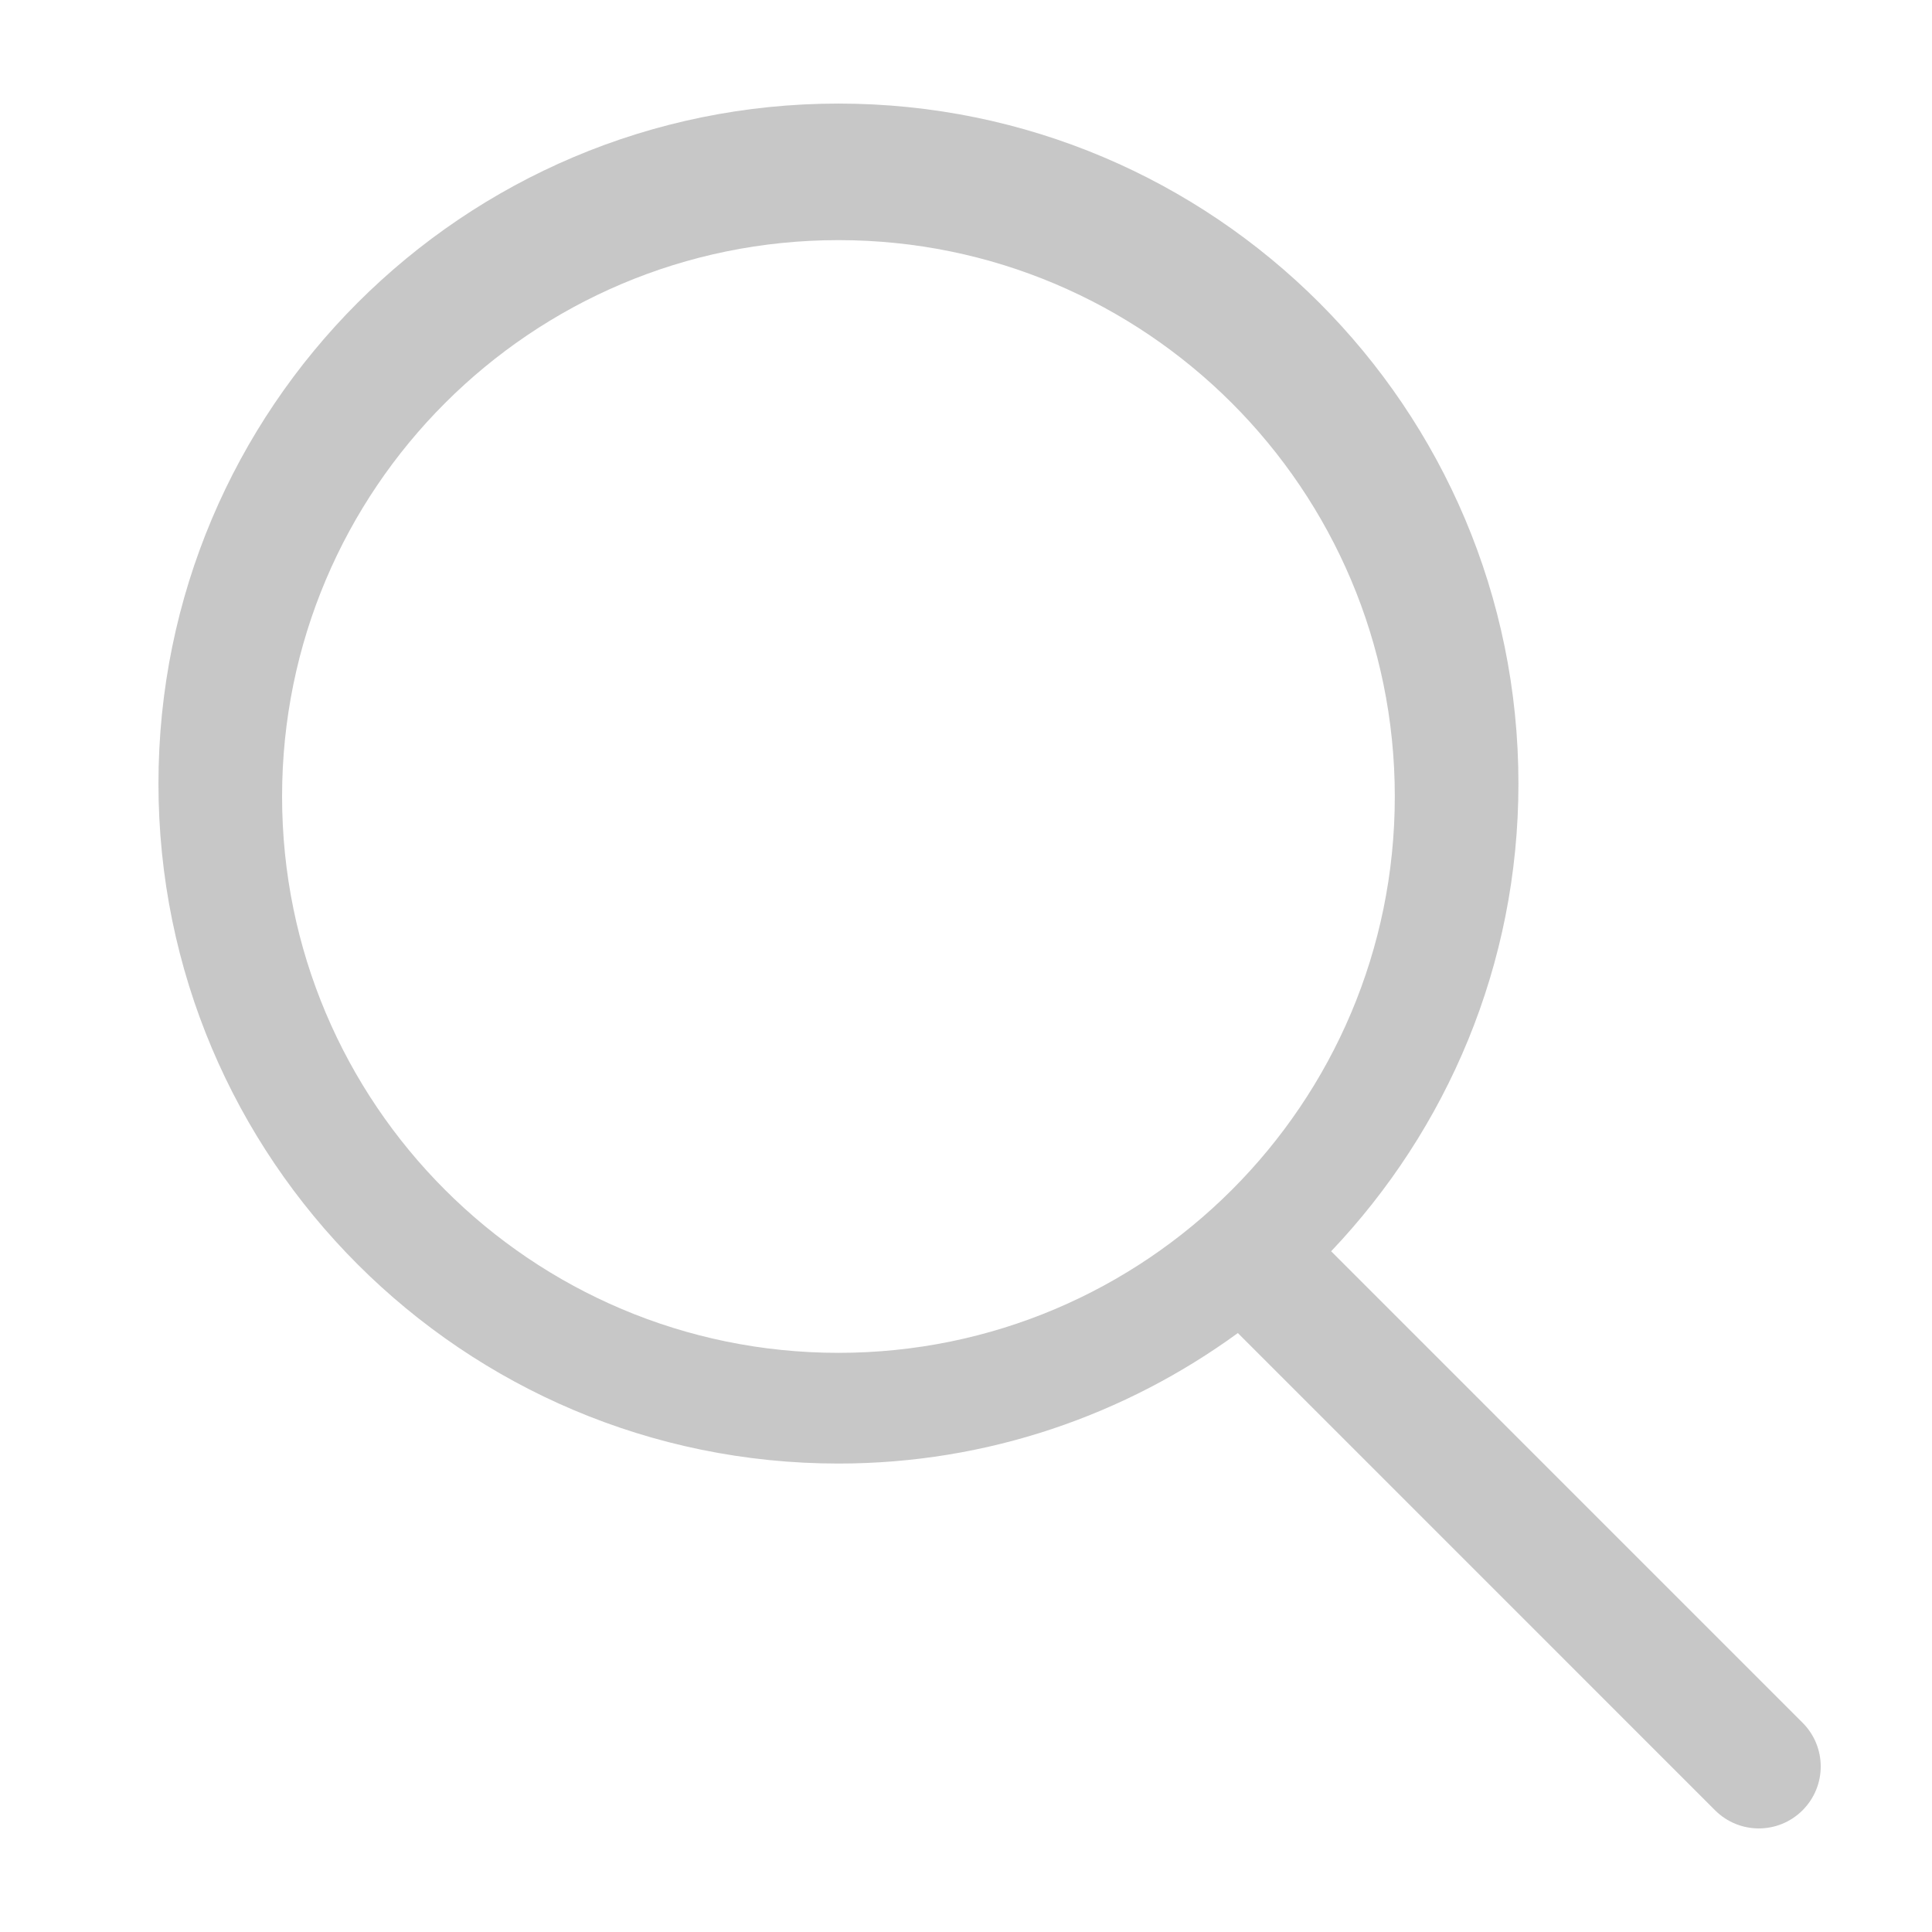 <svg xmlns="http://www.w3.org/2000/svg" viewBox="0 0 1024 1024" width="15" height="15" style="fill: rgba(199, 199, 199, 1);"><path d="M955.417 913.102l-249.886-249.9c61.4-64.646 99.27-151.765 99.27-247.893 0-199.052-161.358-360.413-360.4-360.413-199.049 0-360.417 161.361-360.417 360.413 0 199.01 161.368 360.405 360.417 360.405 79.18 0 152.221-25.852 211.692-69.17l252.931 252.949c12.85 12.813 33.524 12.813 46.365 0 12.84-12.876 12.84-33.552.028-46.391zM444.4 717.033c-162.849 0-294.891-132.038-294.891-294.884 0-162.873 132.042-294.878 294.891-294.878 162.869 0 294.874 132.043 294.874 294.878 0 162.818-132.004 294.884-294.874 294.884z"/></svg>